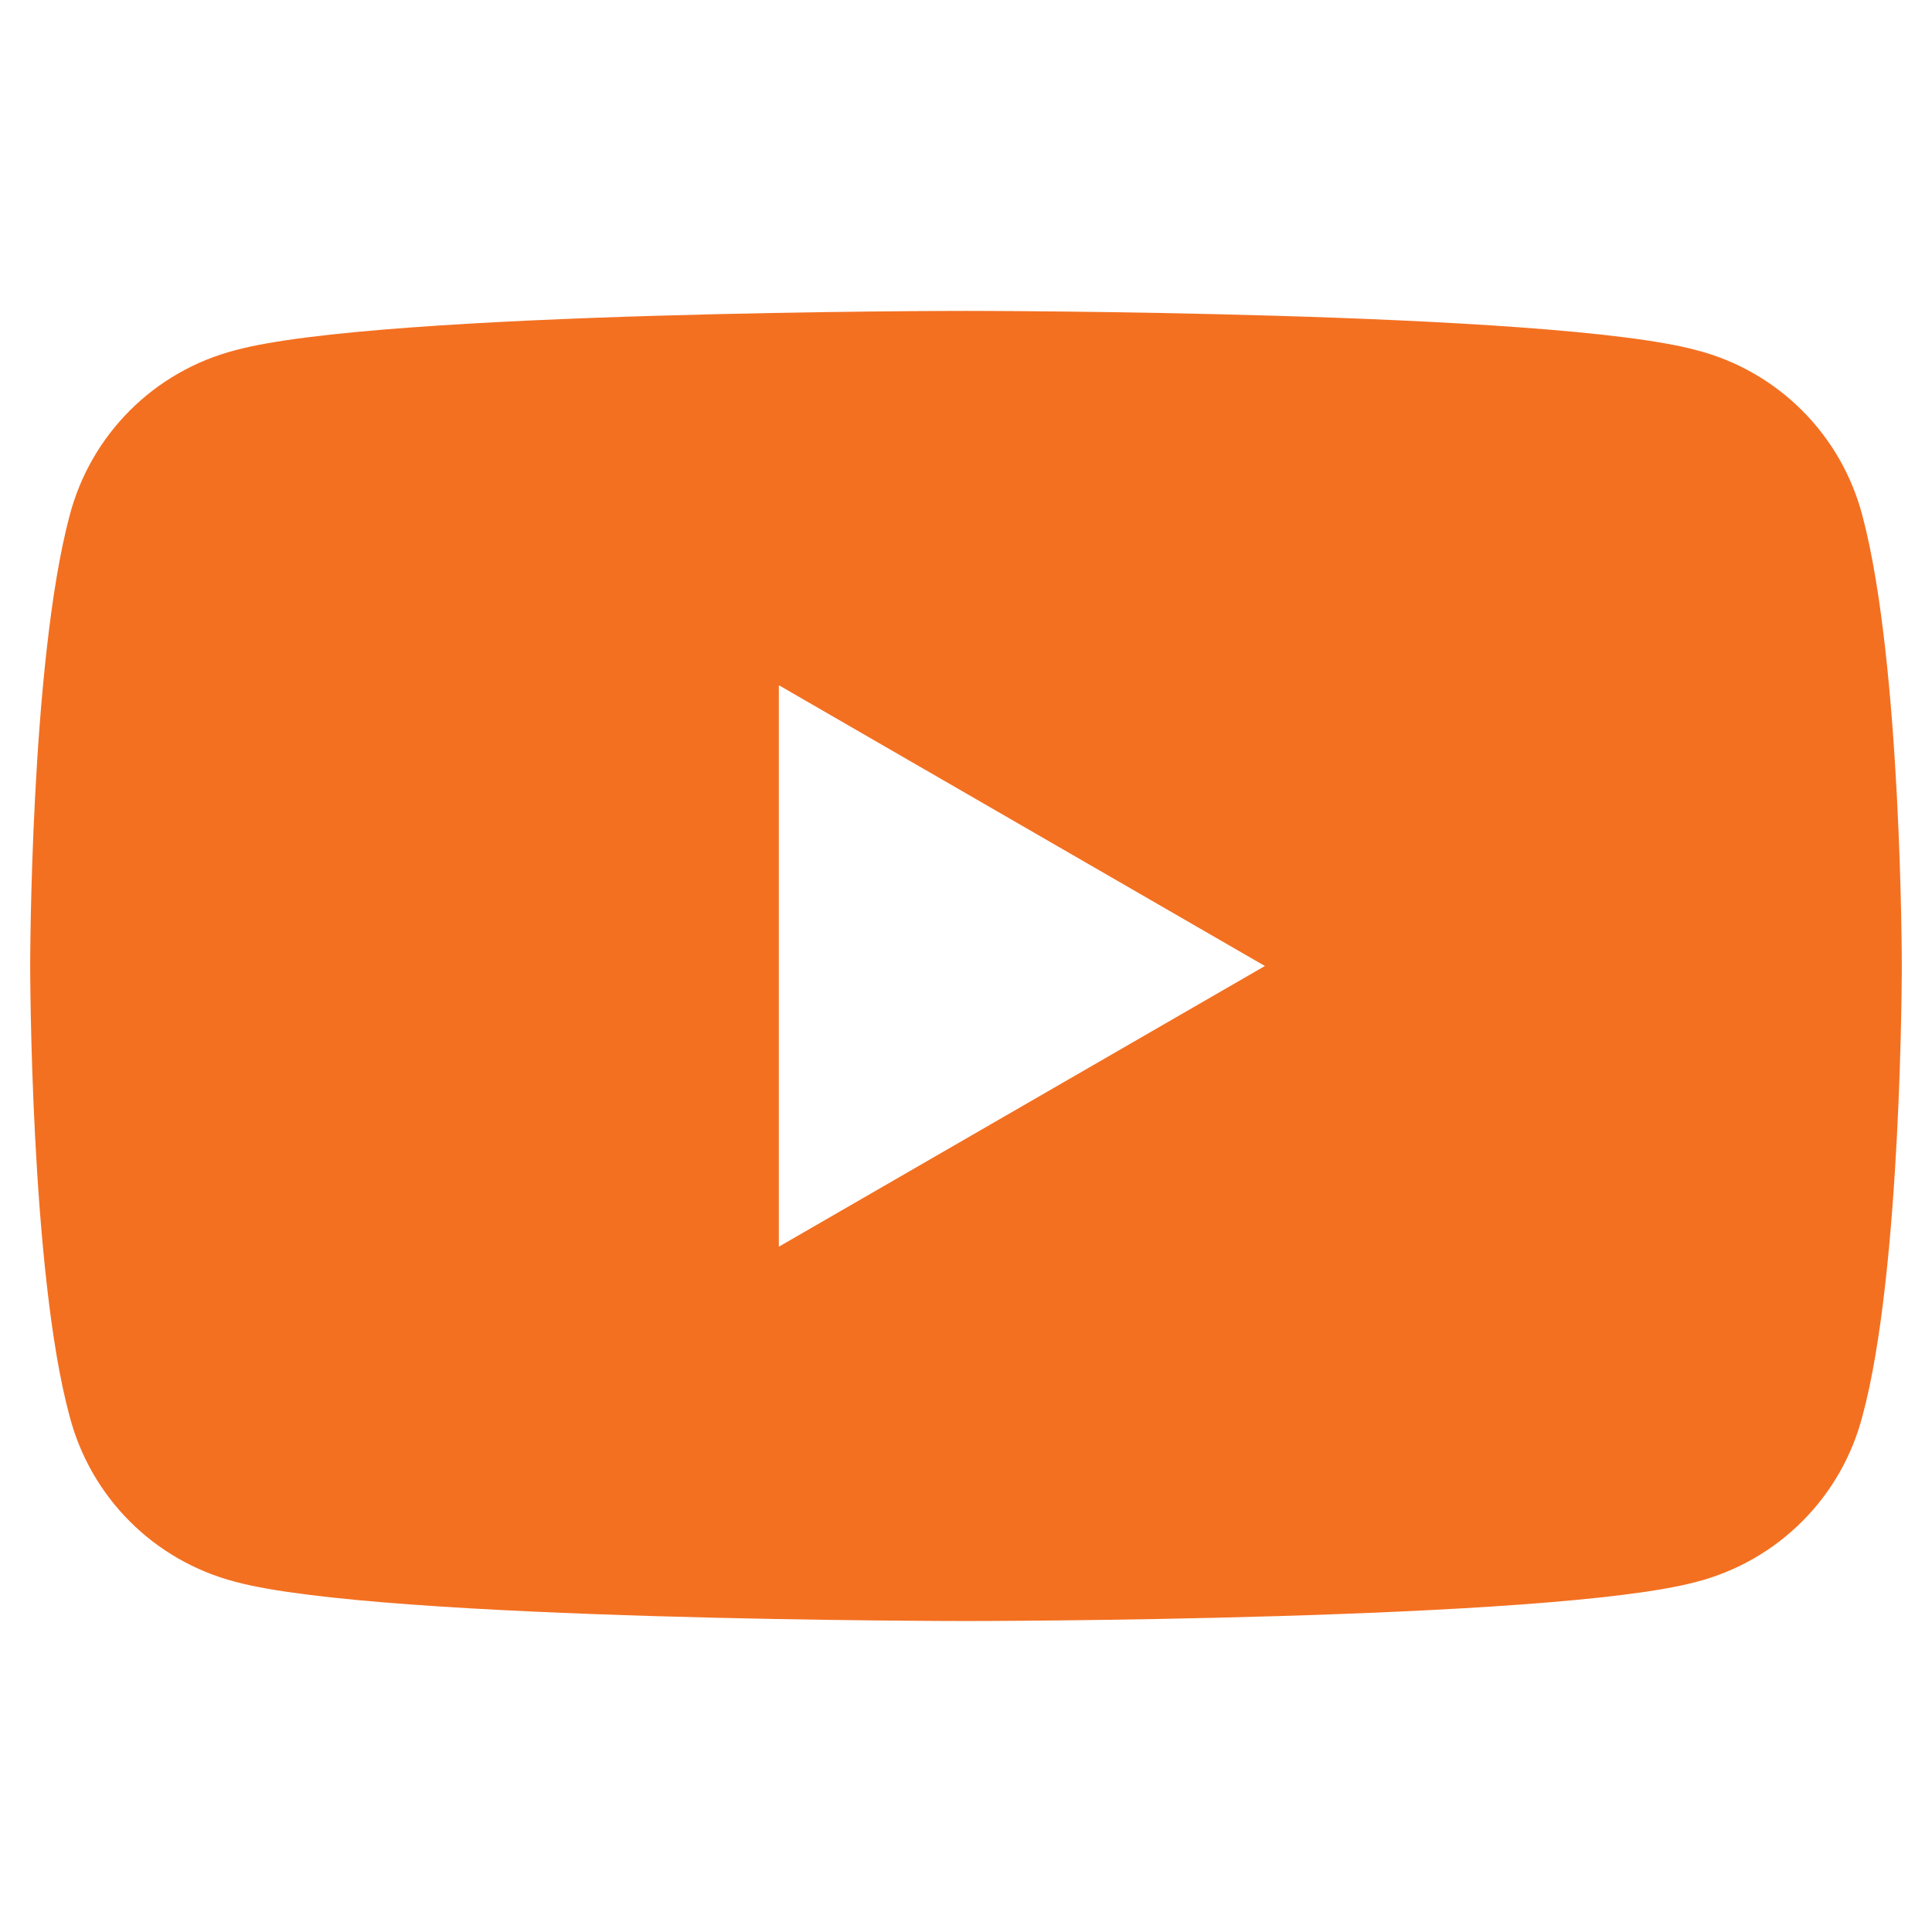 <svg width="24" height="24" viewBox="0 0 24 24" fill="none" xmlns="http://www.w3.org/2000/svg">
<path d="M23.137 6.412C22.875 5.4 22.087 4.612 21.075 4.35C19.275 3.862 12 3.862 12 3.862C12 3.862 4.725 3.862 2.925 4.35C1.913 4.612 1.125 5.4 0.863 6.412C0.375 8.25 0.375 12 0.375 12C0.375 12 0.375 15.787 0.863 17.587C1.125 18.6 1.913 19.387 2.925 19.65C4.725 20.137 12 20.137 12 20.137C12 20.137 19.275 20.137 21.075 19.65C22.087 19.387 22.875 18.6 23.137 17.587C23.625 15.787 23.625 12 23.625 12C23.625 12 23.625 8.25 23.137 6.412ZM9.675 15.487V8.512L15.713 12L9.675 15.487Z" fill="#F37021"/>
</svg>
